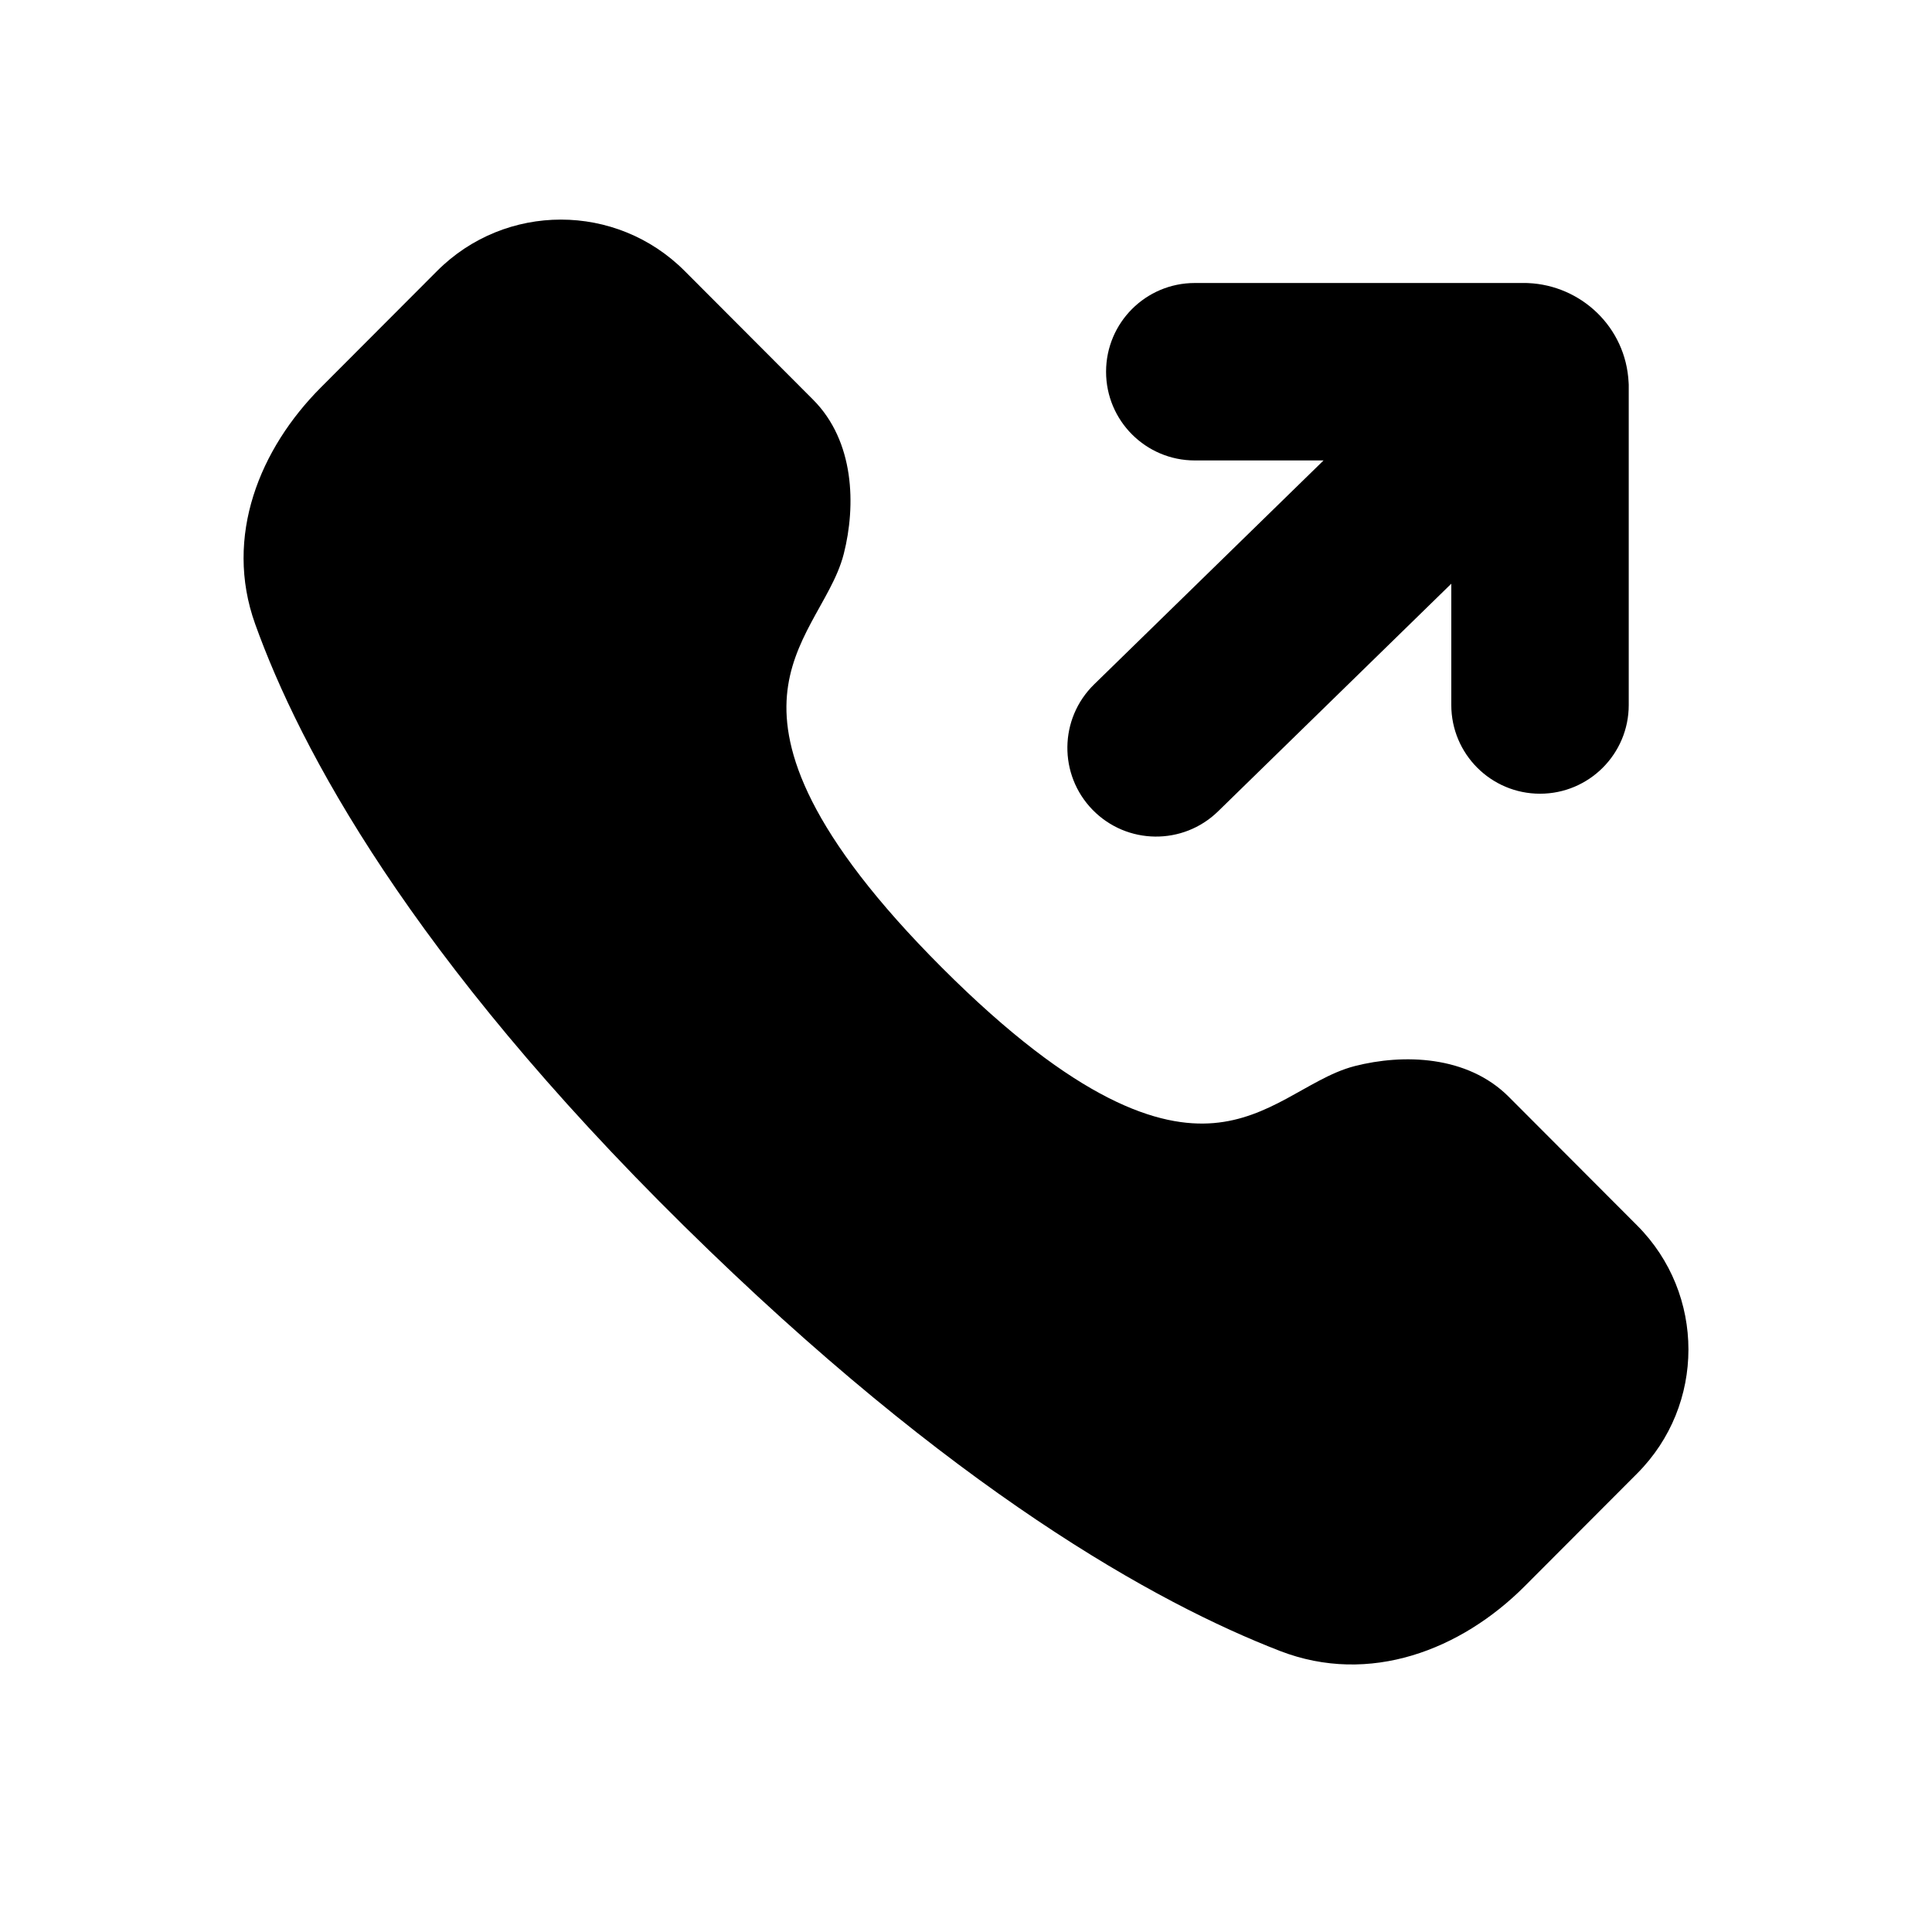 <?xml version="1.0" encoding="UTF-8"?>
<!-- Uploaded to: SVG Repo, www.svgrepo.com, Generator: SVG Repo Mixer Tools -->
<svg fill="#000000" width="800px" height="800px" version="1.1" viewBox="144 144 512 512" xmlns="http://www.w3.org/2000/svg">
 <g>
  <path d="m437.12 242.51c0-12.984 10.527-23.512 23.512-23.512h87.844l0.5 0.02c13.914 0.59 25.906 11.582 26.625 26.375l0.031 0.57v84.867c0 12.984-10.527 23.512-23.512 23.512s-23.512-10.527-23.512-23.512v-32.141l-61.809 60.328c-9.293 9.07-24.176 8.887-33.246-0.402-9.07-9.293-8.891-24.18 0.402-33.25l60.801-59.344h-34.125c-12.984 0-23.512-10.527-23.512-23.512z" fill-rule="evenodd"/>
  <path d="m325.44 215.81c-18.113-18.152-47.488-18.152-65.605 0l-30.785 30.852c-16.164 16.199-25.766 39.453-17.441 62.68 11.82 32.984 41.121 88.098 113.71 159.6 71.227 70.164 125.24 99.945 157.89 112.58 23.781 9.203 48.055-0.328 64.848-17.16l29.816-29.883c18.105-18.141 18.105-47.555 0-65.703l-34.027-34.102c-11.035-11.055-28.059-11.402-40.777-8.164-3.367 0.855-6.543 2.34-9.441 3.863-1.465 0.77-2.945 1.598-4.387 2.402l-0.289 0.164c-1.359 0.762-2.699 1.516-4.074 2.254-5.875 3.152-11.938 5.812-19.219 6.43-14.289 1.207-36.172-5.32-71.973-41.121-35.789-35.793-42.344-57.762-41.148-72.145 0.613-7.336 3.269-13.449 6.418-19.355 0.742-1.398 1.496-2.754 2.266-4.133l0.145-0.262c0.805-1.445 1.629-2.93 2.398-4.402 1.52-2.906 3-6.094 3.852-9.465 3.227-12.73 2.879-29.777-8.145-40.828z"/>
 </g>
</svg>